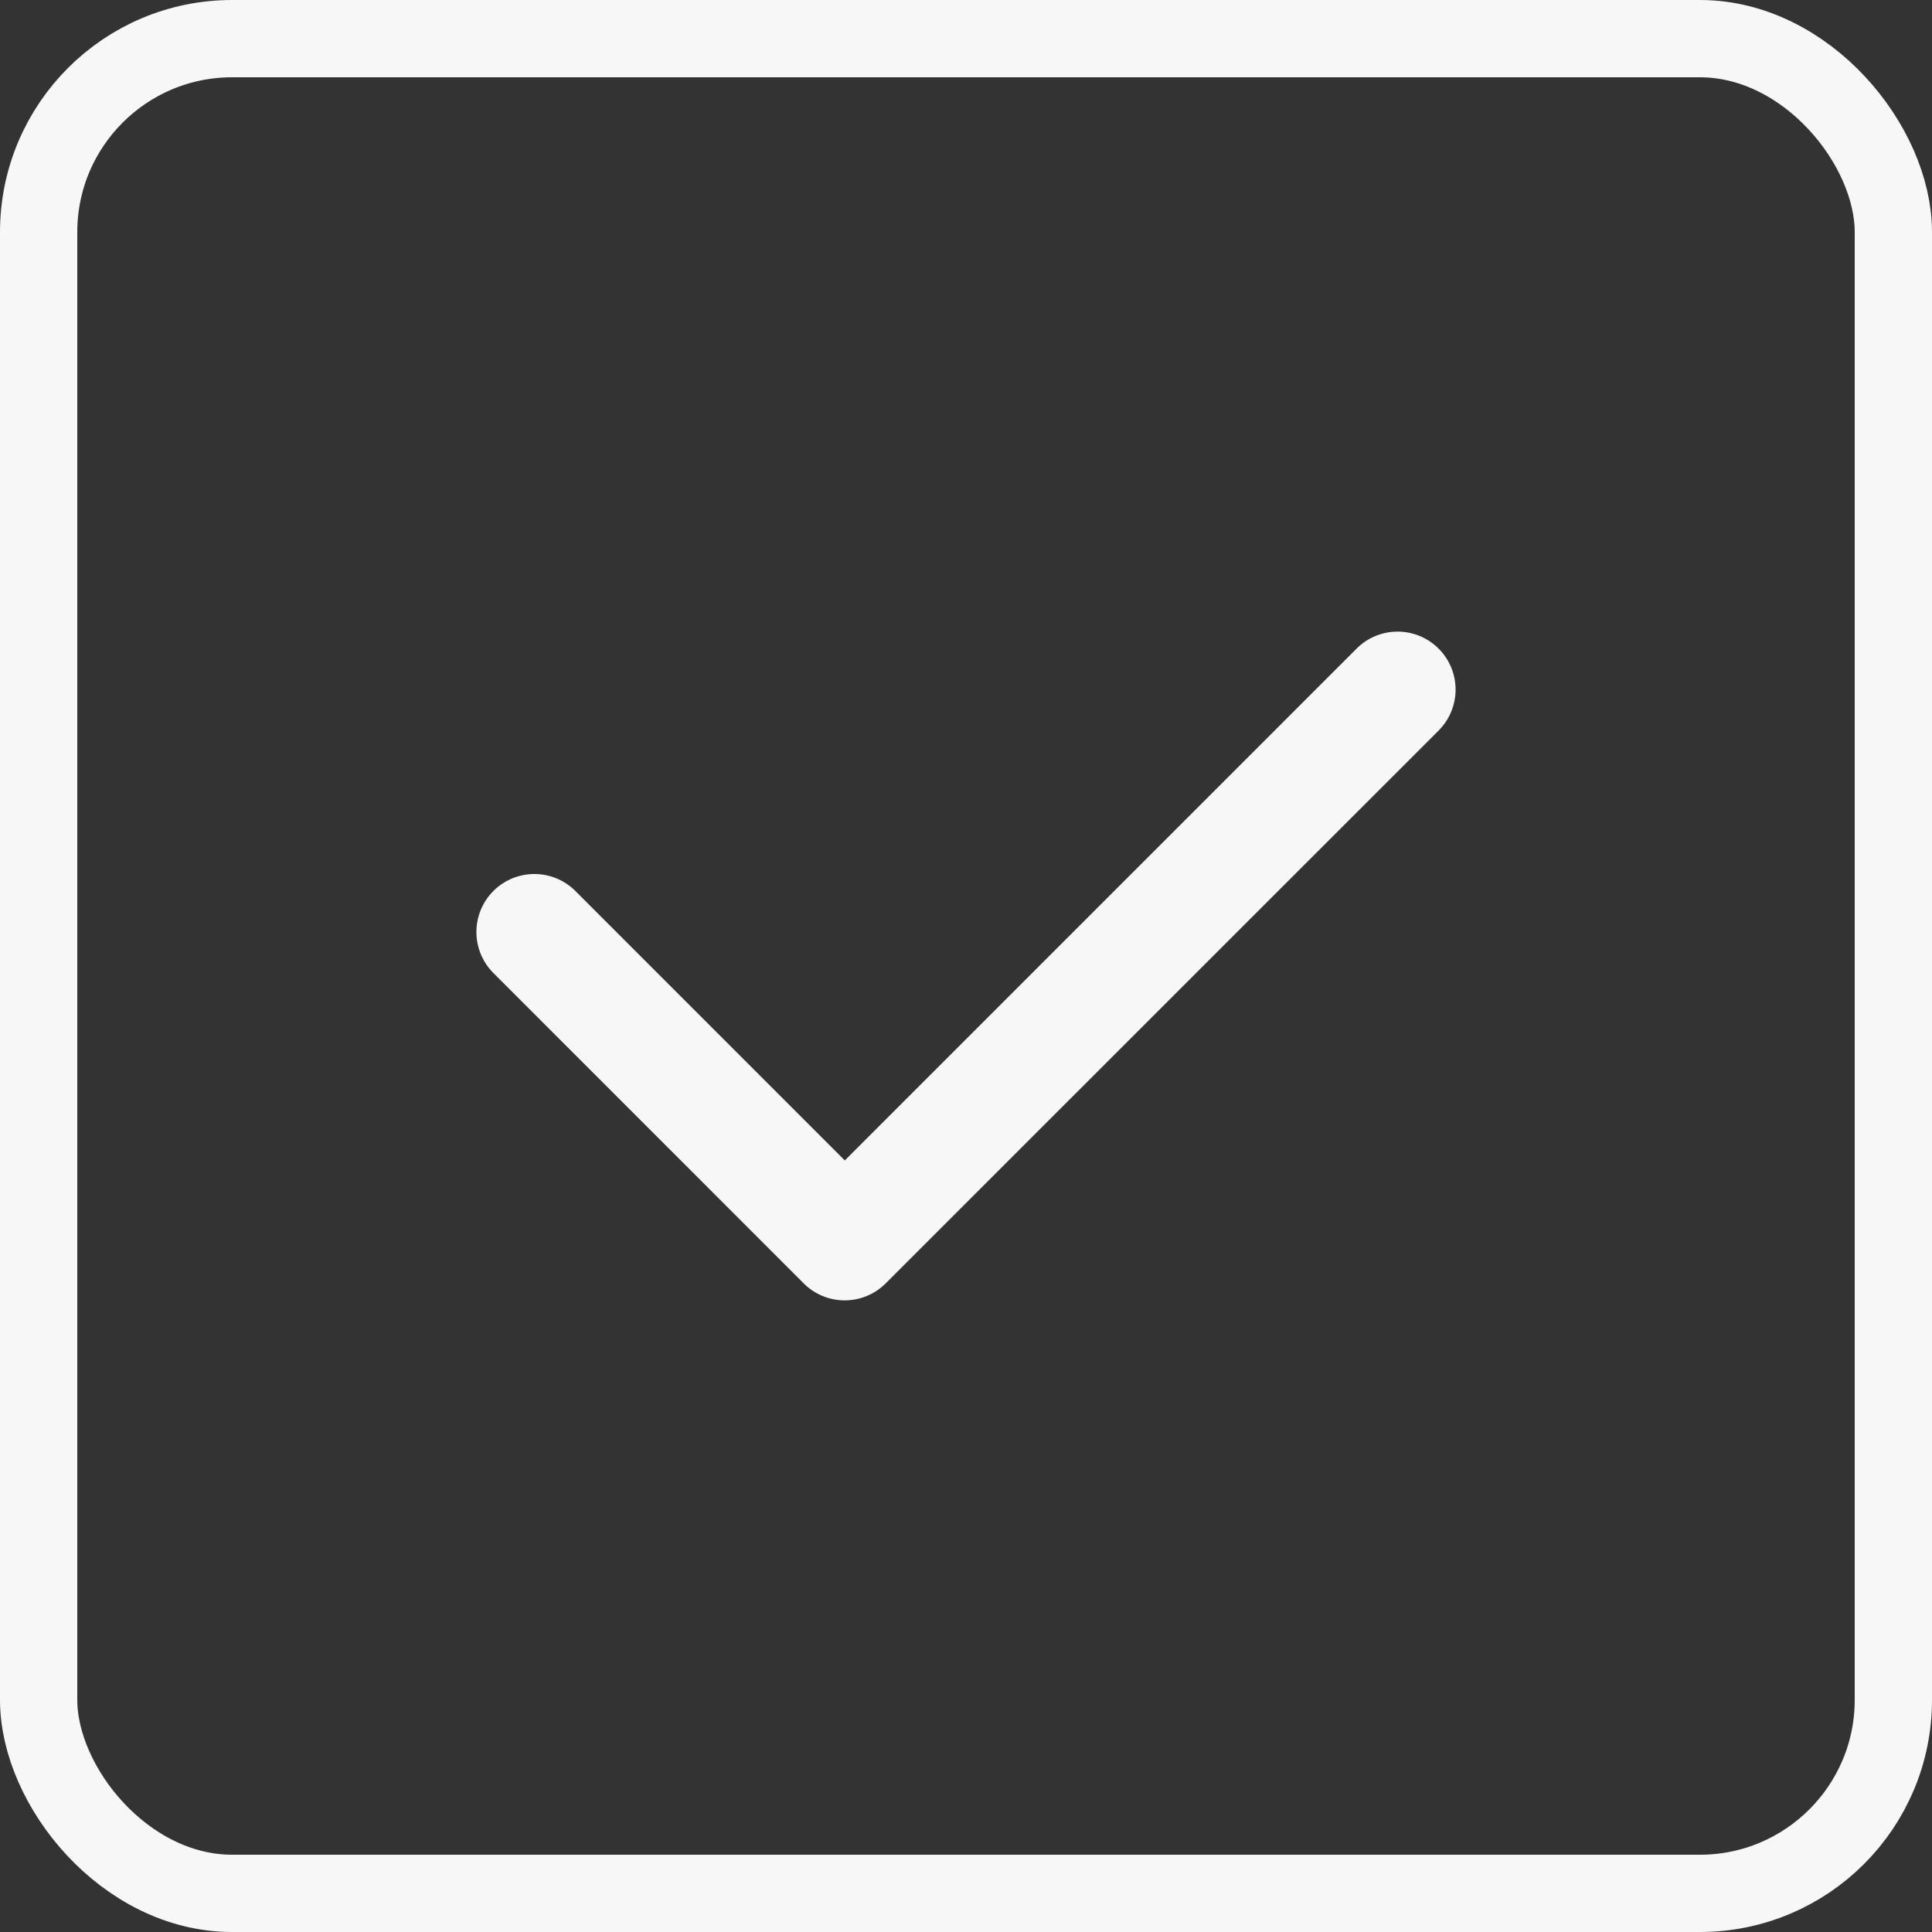 <svg id="Livello_1" data-name="Livello 1" xmlns="http://www.w3.org/2000/svg" viewBox="0 0 500 500"><rect x="0" y="0" width="500" height="500" fill="#333333" stroke="none"/><defs><style>.cls-1{fill:none;stroke:#f7f7f7;stroke-miterlimit:10;stroke-width:20px;}.cls-2{fill:#f7f7f7;}</style></defs><title>lavori</title><rect class="cls-1" x="10" y="10" width="480" height="480" rx="50.07"/><path class="cls-2" d="M378.31,173.86a15,15,0,0,0-21.22,0L224.63,306.32l-69.72-69.73a15,15,0,0,0-21.22,21.22L214,338.14a15,15,0,0,0,21.21,0L378.31,195.07A15,15,0,0,0,378.31,173.86Z" transform="translate(-6 -6)"/></svg>